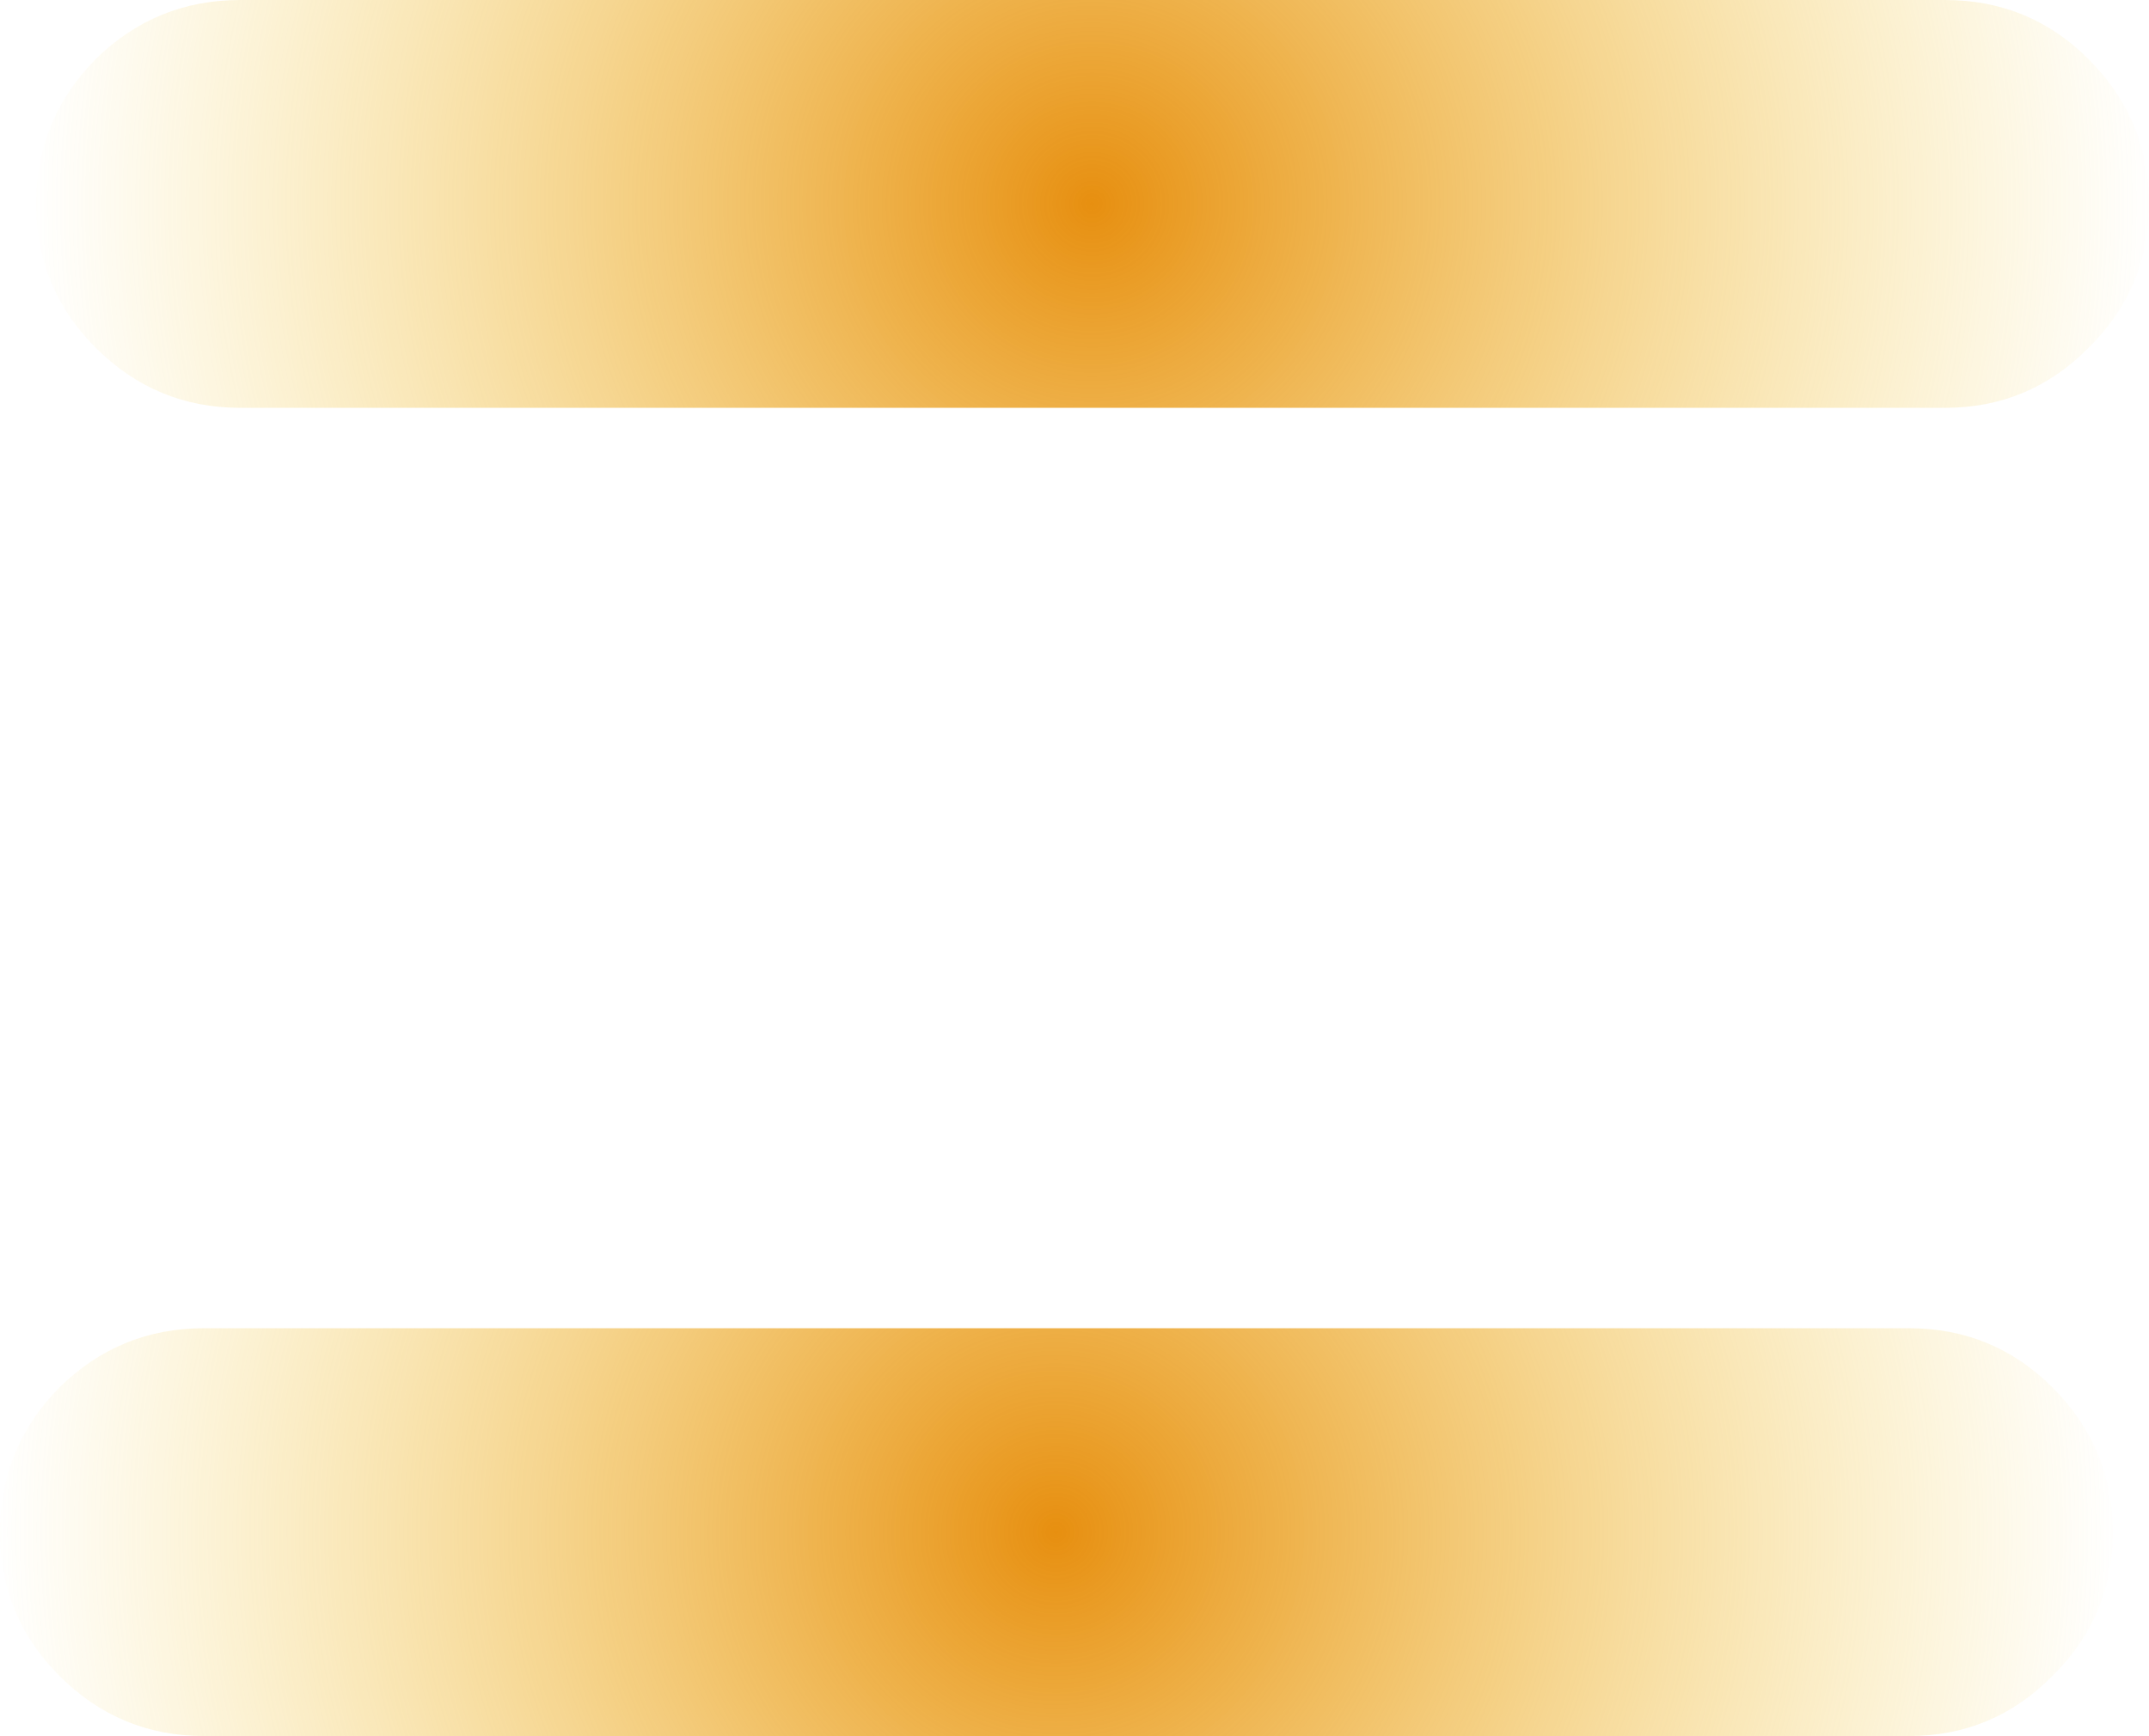 <?xml version="1.0" encoding="UTF-8" standalone="no"?>
<svg xmlns:xlink="http://www.w3.org/1999/xlink" height="93.65px" width="115.9px" xmlns="http://www.w3.org/2000/svg">
  <g transform="matrix(1.0, 0.0, 0.0, 1.0, -8.05, -191.6)">
    <path d="M112.95 191.6 Q117.5 191.6 120.7 194.8 123.95 198.05 123.95 202.6 123.95 207.15 120.7 210.35 117.5 213.6 112.95 213.6 L21.0 213.6 Q16.45 213.6 13.2 210.35 10.0 207.15 10.0 202.6 10.0 198.05 13.2 194.8 16.45 191.6 21.0 191.6 L112.95 191.6" fill="url(#gradient0)" fill-rule="evenodd" stroke="none"/>
    <path d="M111.0 263.25 Q115.55 263.25 118.75 266.45 122.0 269.7 122.0 274.25 122.0 278.8 118.75 282.0 115.55 285.25 111.0 285.25 L19.05 285.25 Q14.5 285.25 11.25 282.0 8.05 278.8 8.05 274.25 8.05 269.7 11.25 266.45 14.5 263.25 19.05 263.25 L111.0 263.25" fill="url(#gradient1)" fill-rule="evenodd" stroke="none"/>
  </g>
  <defs>
    <radialGradient cx="0" cy="0" gradientTransform="matrix(0.07, 0.0, 0.0, 0.07, 66.95, 202.6)" gradientUnits="userSpaceOnUse" id="gradient0" r="819.2" spreadMethod="pad">
      <stop offset="0.0" stop-color="#e78f10"/>
      <stop offset="1.0" stop-color="#f4cf3e" stop-opacity="0.0"/>
    </radialGradient>
    <radialGradient cx="0" cy="0" gradientTransform="matrix(0.07, 0.0, 0.0, 0.07, 65.0, 274.25)" gradientUnits="userSpaceOnUse" id="gradient1" r="819.2" spreadMethod="pad">
      <stop offset="0.0" stop-color="#e78f10"/>
      <stop offset="1.0" stop-color="#f4cf3e" stop-opacity="0.0"/>
    </radialGradient>
  </defs>
</svg>
